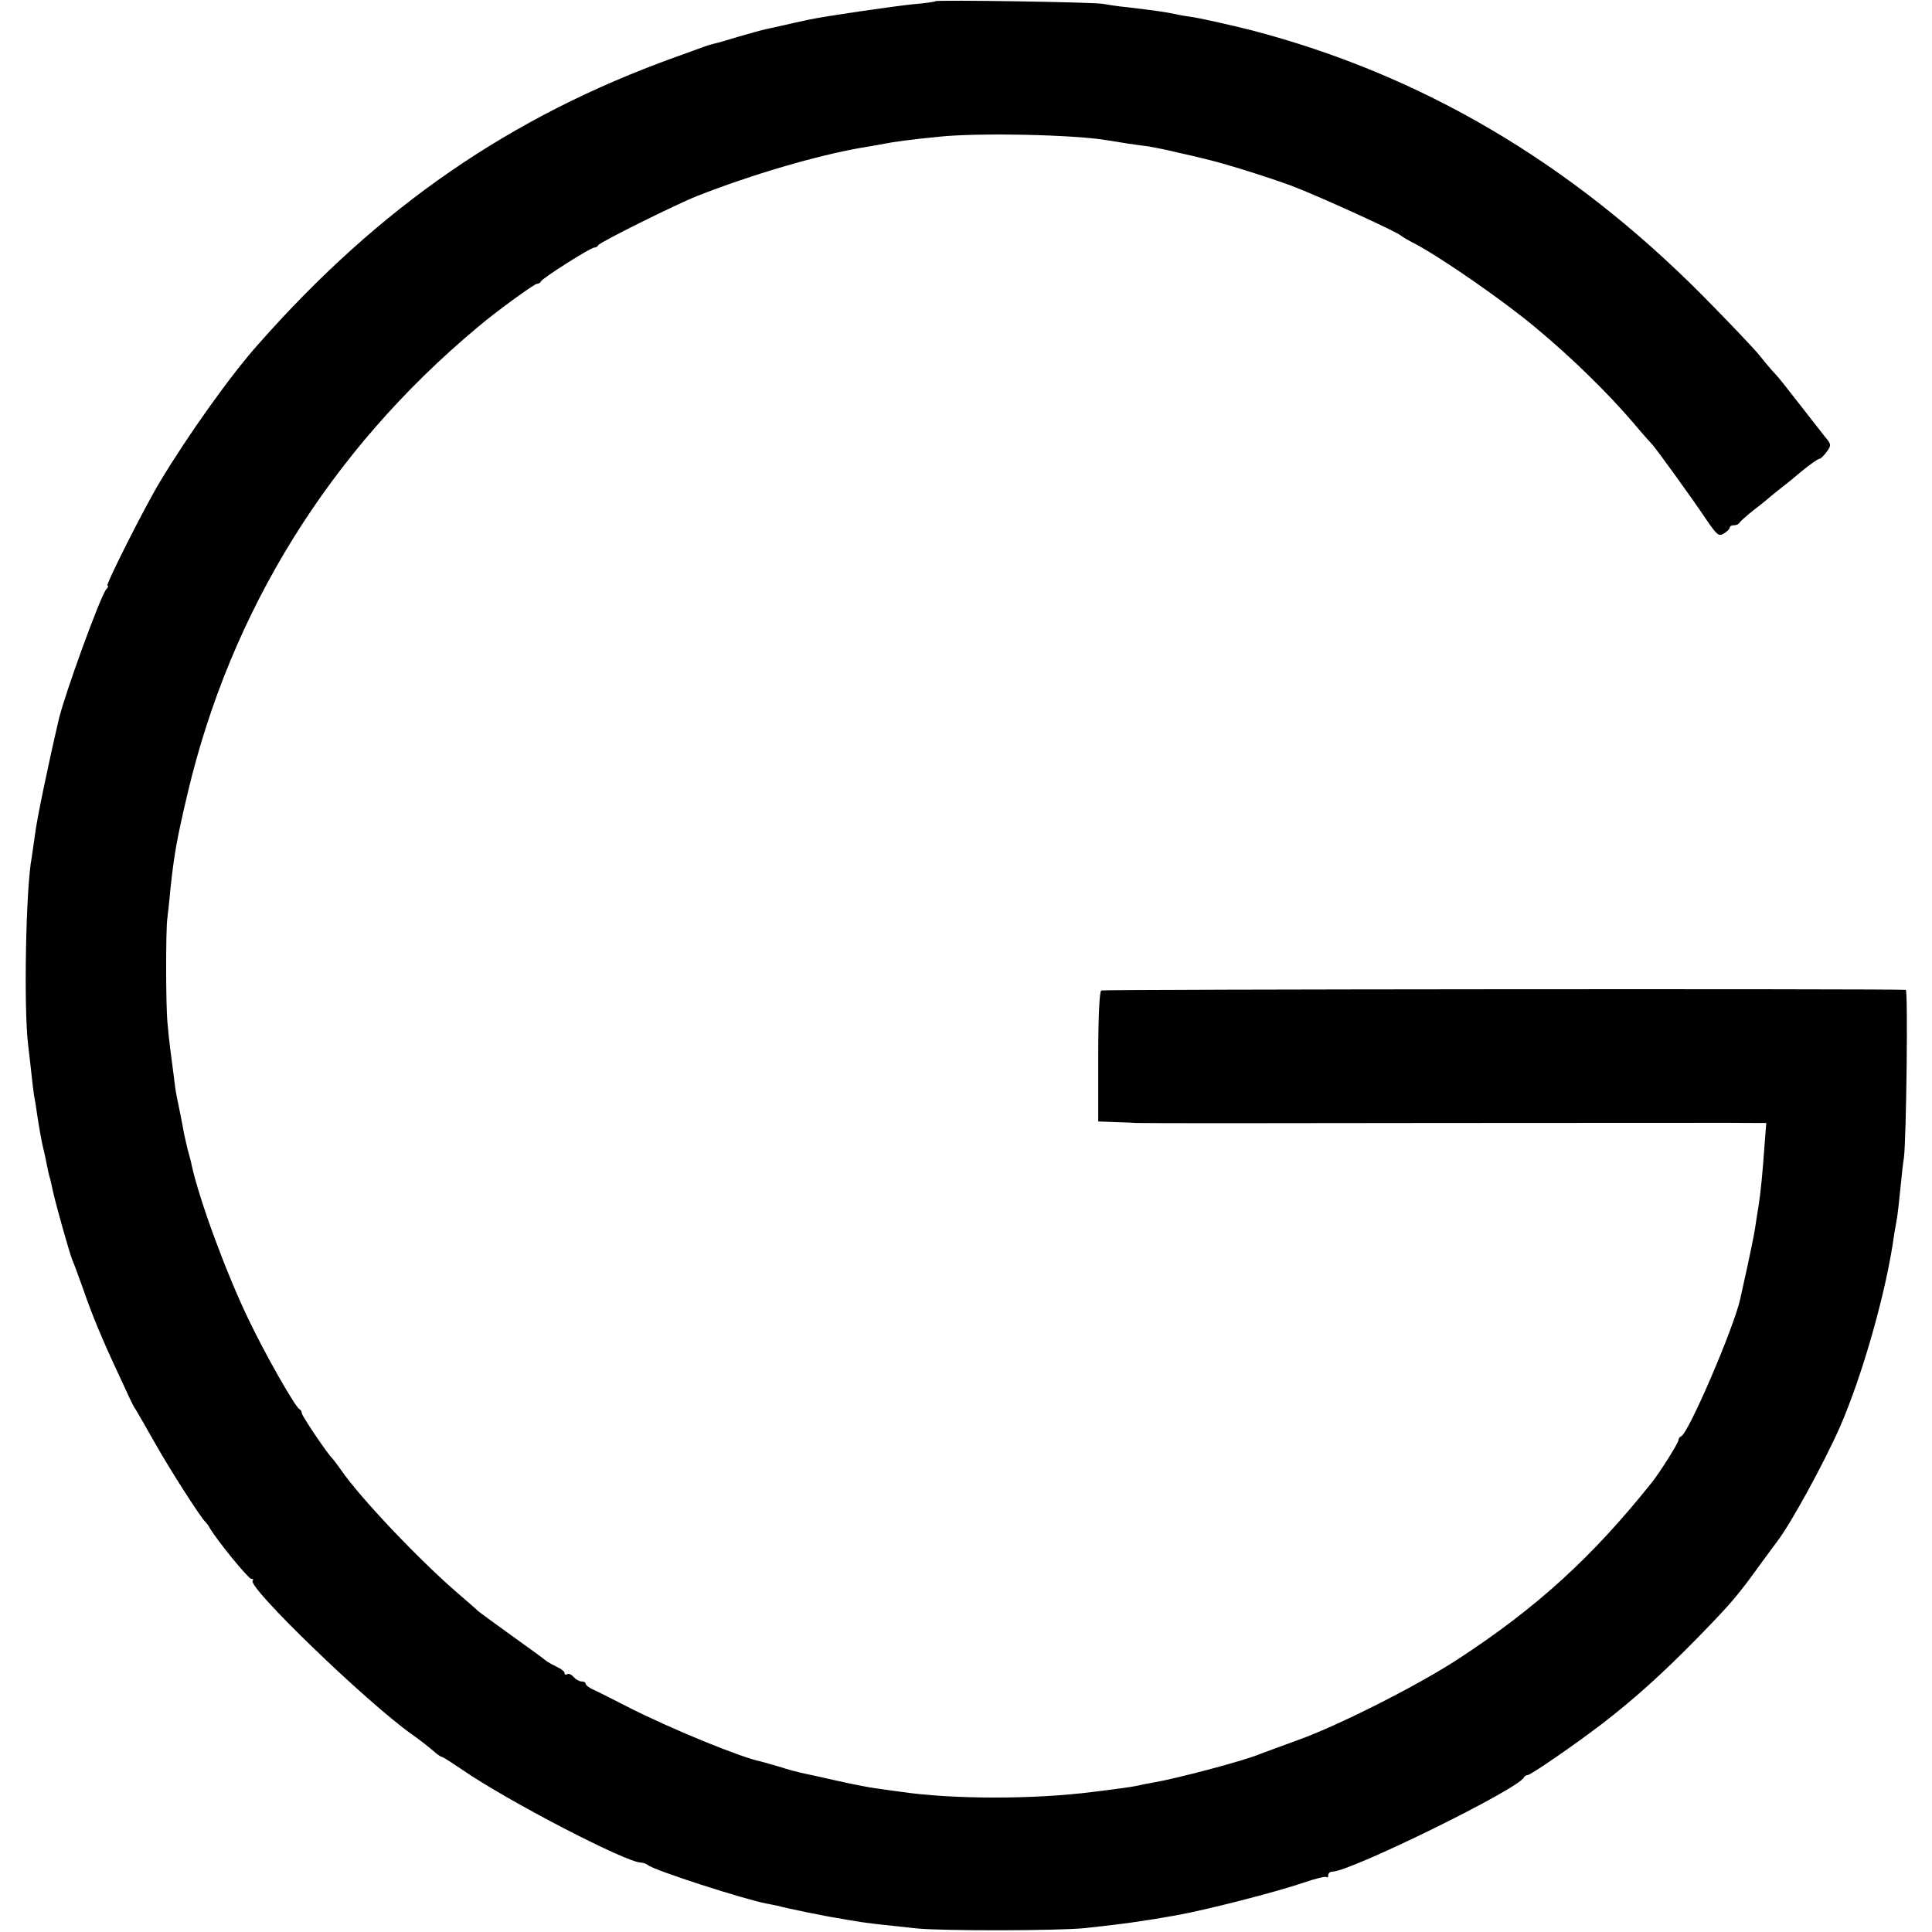 <?xml version="1.0" standalone="no"?>
<!DOCTYPE svg PUBLIC "-//W3C//DTD SVG 20010904//EN"
 "http://www.w3.org/TR/2001/REC-SVG-20010904/DTD/svg10.dtd">
<svg version="1.0" xmlns="http://www.w3.org/2000/svg"
 width="640pt" height="640pt" viewBox="0 0 640 640"
 preserveAspectRatio="xMidYMid meet">
<g transform="translate(0,640) scale(0.1,-0.1)"
fill="#000000" stroke="none">
<path d="M3099 6396 c-2 -2 -35 -7 -74 -10 -68 -7 -294 -40 -345 -51 -42 -9
-64 -14 -90 -20 -14 -3 -36 -8 -50 -11 -14 -3 -55 -14 -92 -25 -37 -11 -73
-22 -80 -23 -7 -2 -20 -5 -28 -8 -8 -3 -55 -20 -105 -38 -544 -196 -978 -495
-1380 -951 -91 -102 -230 -297 -324 -453 -51 -84 -183 -346 -175 -346 4 0 2
-6 -4 -12 -20 -24 -137 -346 -157 -430 -37 -158 -74 -338 -79 -382 -4 -29 -9
-64 -11 -77 -19 -96 -27 -491 -12 -619 4 -36 10 -83 12 -105 2 -22 6 -51 8
-65 3 -14 8 -47 12 -75 4 -27 11 -66 15 -85 5 -19 11 -47 14 -63 3 -15 7 -35
10 -45 3 -9 7 -28 10 -42 7 -36 56 -211 66 -235 5 -11 20 -52 34 -91 30 -88
67 -176 113 -274 19 -41 39 -84 44 -95 5 -11 13 -27 19 -35 5 -8 35 -60 66
-115 51 -90 149 -242 163 -255 3 -3 11 -12 16 -22 27 -45 128 -168 137 -168 6
0 9 -3 5 -6 -19 -20 375 -401 527 -509 27 -19 58 -43 83 -65 7 -5 14 -10 17
-10 3 0 33 -19 68 -43 153 -105 543 -307 591 -307 7 0 17 -4 23 -8 18 -17 323
-115 394 -128 8 -1 24 -5 35 -7 38 -10 160 -35 200 -41 22 -4 51 -9 65 -11 27
-5 81 -11 195 -23 86 -9 477 -8 560 1 139 15 198 24 300 42 101 18 327 76 422
108 40 14 74 22 77 19 4 -3 6 0 6 6 0 7 6 12 14 12 59 0 619 275 634 312 2 4
8 8 13 8 10 0 159 103 244 168 110 85 198 164 315 283 116 119 135 141 220
259 22 30 44 60 48 65 44 57 154 258 207 378 76 174 155 454 180 640 3 18 7
41 9 52 2 11 7 54 11 95 4 41 9 89 12 105 8 63 14 555 6 556 -44 4 -2657 2
-2665 -2 -6 -4 -10 -90 -10 -220 l0 -214 53 -2 c30 -1 63 -2 74 -3 11 -1 470
-1 1020 0 550 0 1015 1 1033 0 l33 0 -6 -77 c-6 -85 -12 -150 -20 -201 -3 -17
-8 -49 -11 -70 -5 -31 -14 -76 -49 -234 -21 -96 -172 -447 -196 -456 -5 -2 -9
-8 -9 -13 0 -9 -63 -109 -89 -141 -198 -248 -381 -414 -641 -584 -135 -88
-396 -220 -530 -268 -58 -21 -114 -42 -125 -46 -51 -22 -278 -82 -355 -95 -19
-3 -42 -8 -50 -10 -14 -3 -58 -10 -150 -21 -196 -25 -466 -25 -640 1 -14 2
-46 6 -72 10 -26 3 -86 15 -135 26 -48 11 -99 22 -113 25 -14 3 -50 12 -80 22
-30 9 -57 16 -60 17 -63 12 -303 110 -445 183 -49 25 -100 51 -112 56 -13 6
-23 14 -23 19 0 4 -6 7 -14 7 -7 0 -19 7 -26 15 -7 8 -16 12 -21 9 -5 -3 -9
-1 -9 4 0 5 -11 14 -25 20 -14 7 -31 16 -38 22 -7 6 -56 42 -111 81 -54 39
-105 76 -112 82 -7 7 -36 32 -65 57 -127 109 -324 316 -389 410 -13 19 -27 37
-30 40 -14 12 -100 140 -100 148 0 6 -4 12 -8 14 -13 5 -115 184 -170 300 -74
154 -162 394 -187 508 -1 8 -8 33 -14 55 -5 22 -13 54 -15 70 -6 30 -11 58
-21 105 -3 14 -7 45 -10 70 -3 25 -8 63 -11 85 -3 22 -7 60 -9 85 -6 55 -6
303 -1 345 2 17 7 59 10 95 13 123 22 171 57 320 143 607 472 1137 960 1545
61 52 189 145 198 145 5 0 11 3 13 8 4 10 164 112 177 112 5 0 11 3 13 8 4 9
255 134 328 163 181 71 393 133 540 159 30 5 66 11 80 14 29 6 89 14 180 23
130 14 453 7 560 -12 35 -6 99 -16 135 -20 17 -3 59 -11 95 -20 36 -8 75 -17
86 -20 70 -16 212 -61 294 -91 87 -33 348 -152 360 -164 3 -3 25 -16 50 -29
90 -48 297 -192 399 -278 118 -98 239 -217 321 -313 30 -36 58 -67 61 -70 9
-7 138 -186 182 -252 35 -51 41 -56 58 -45 10 6 19 15 19 19 0 5 6 8 14 8 8 0
16 4 18 8 2 4 23 23 47 42 25 19 53 42 62 50 10 8 24 20 31 25 8 6 37 29 65
53 28 23 55 42 60 42 4 0 15 11 24 23 16 22 16 25 -7 52 -13 17 -52 66 -86
110 -34 44 -68 87 -77 96 -9 9 -32 36 -51 60 -19 24 -105 114 -190 200 -439
442 -932 732 -1495 879 -72 18 -178 42 -205 45 -8 1 -28 4 -45 8 -33 7 -68 12
-160 23 -33 3 -69 9 -80 11 -24 6 -551 14 -556 9z"/>
</g>
</svg>
